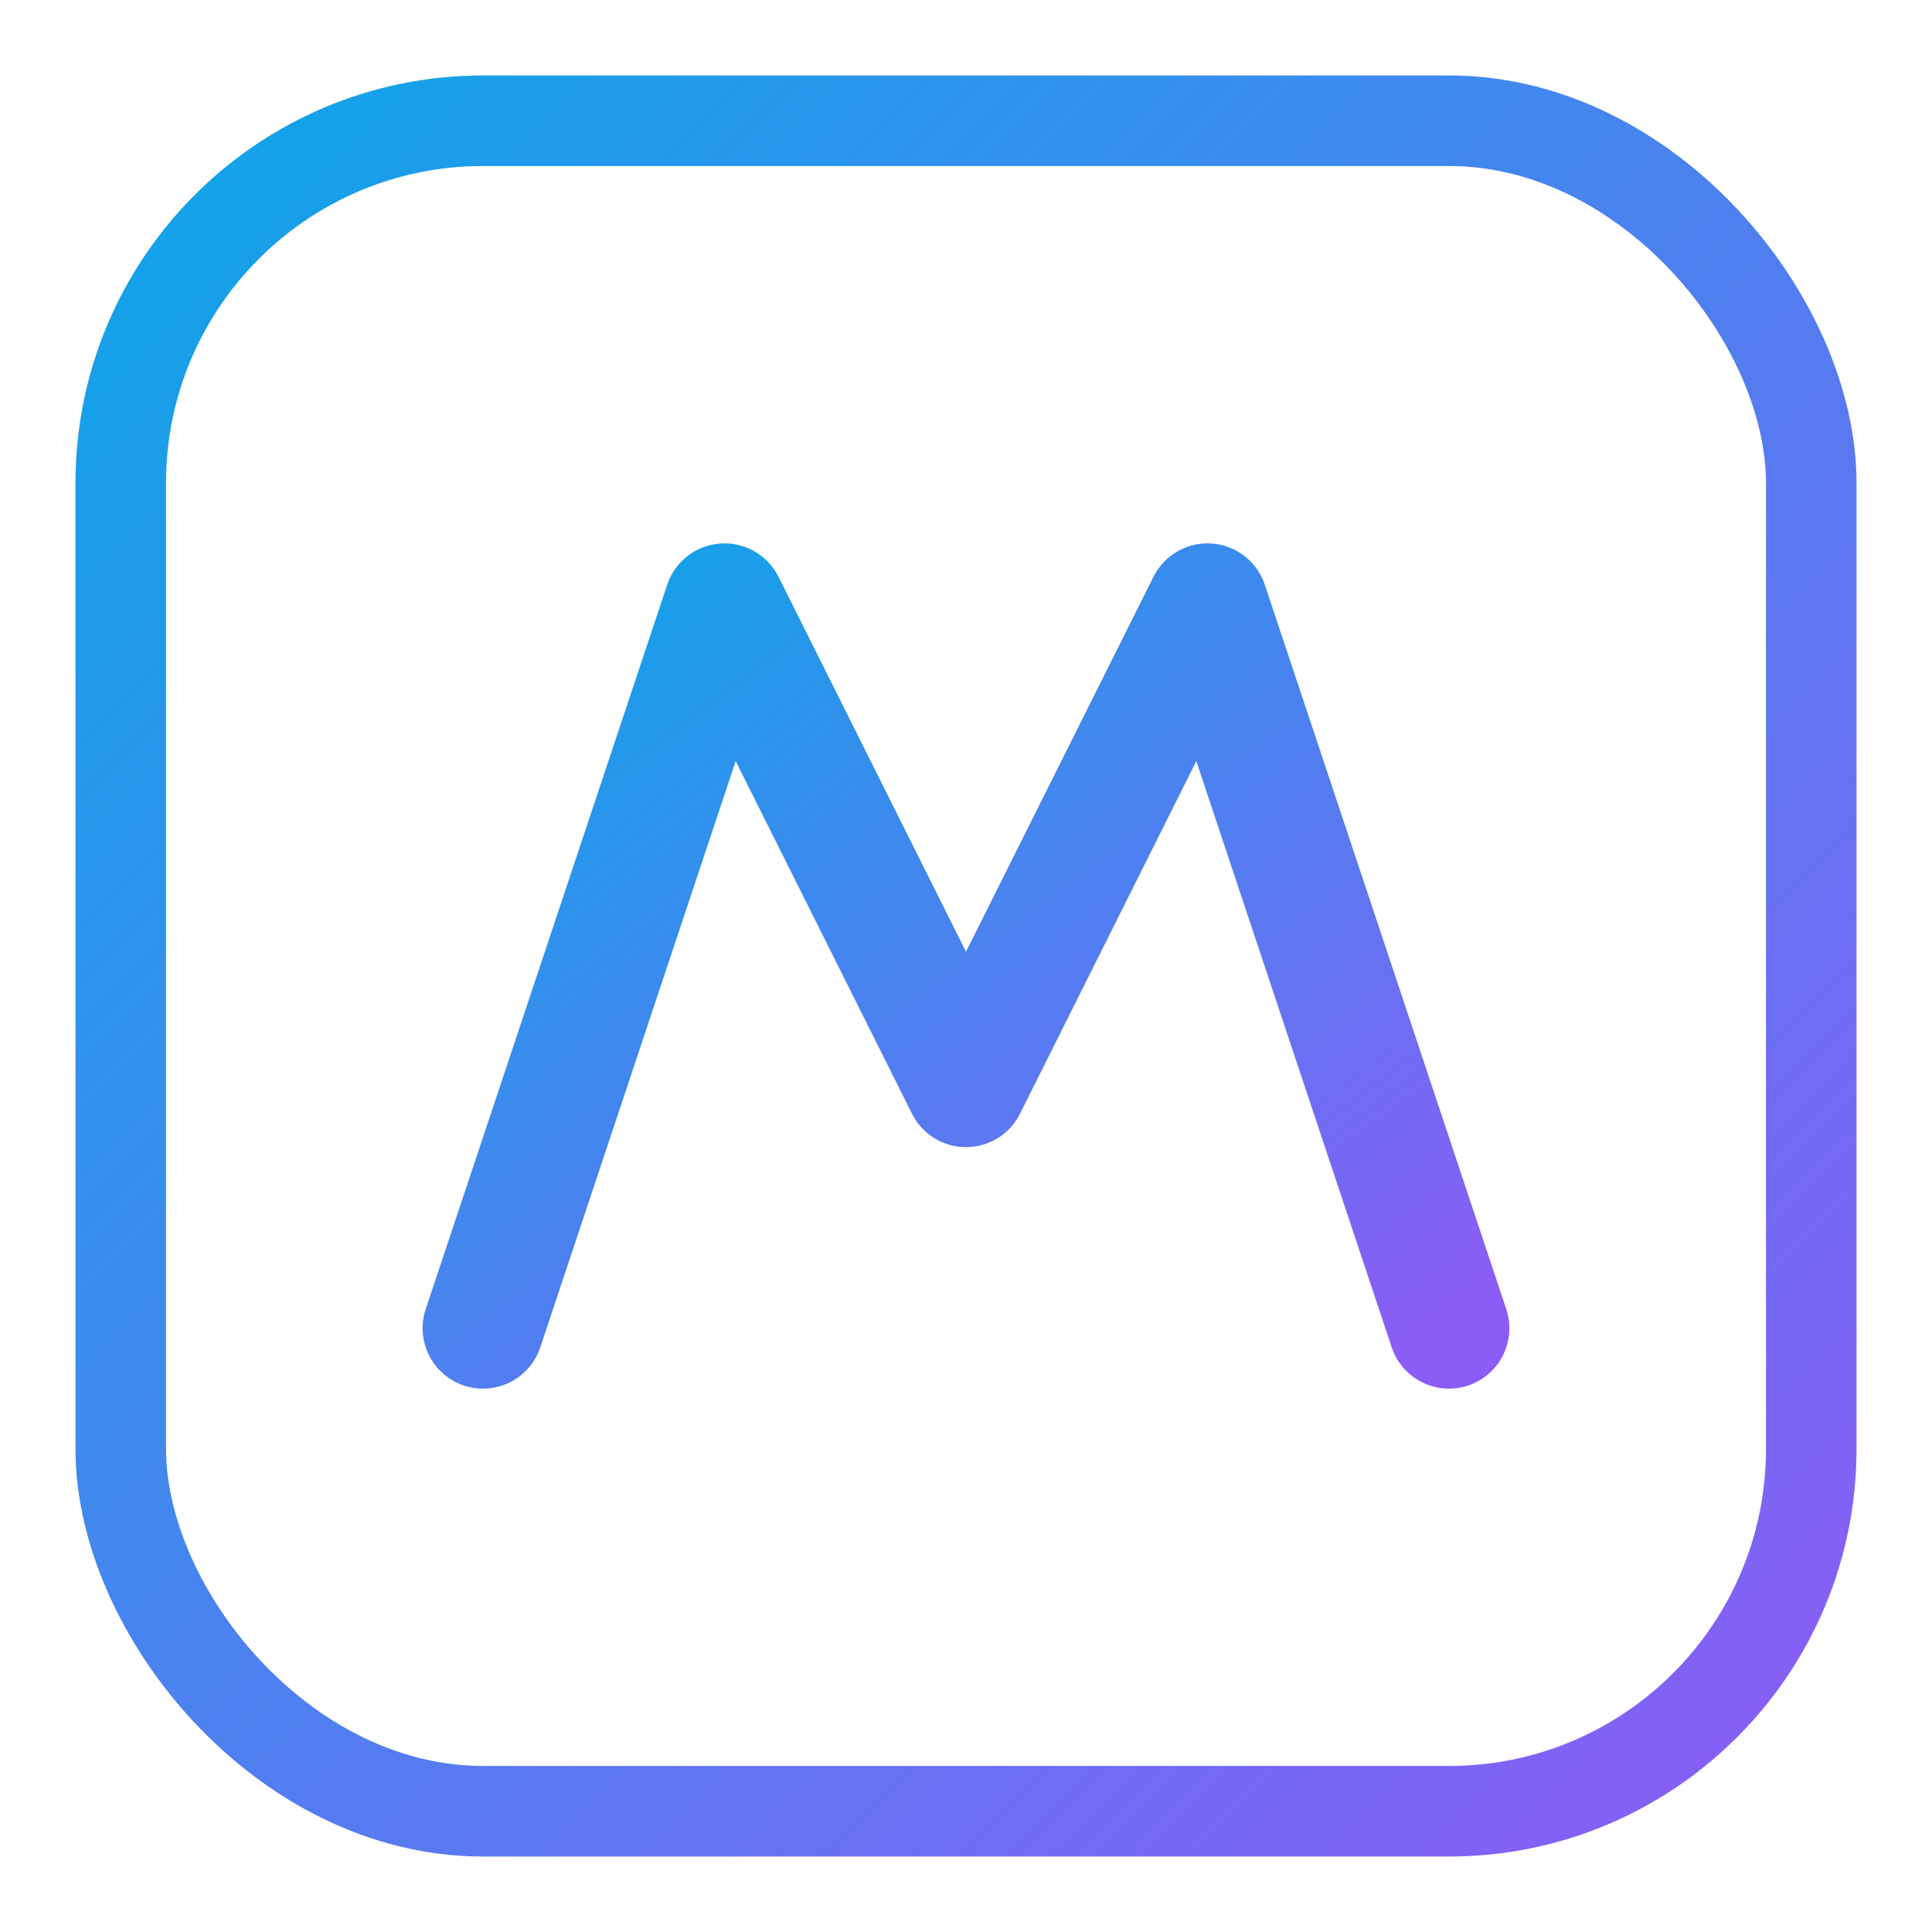 <svg viewBox="0 0 64 64" xmlns="http://www.w3.org/2000/svg" aria-hidden="true">
  <defs>
    <linearGradient id="g" x1="0%" y1="0%" x2="100%" y2="100%">
      <stop offset="0%" stop-color="#0ea5e9"></stop>
      <stop offset="100%" stop-color="#8b5cf6"></stop>
    </linearGradient>
  </defs>
  <rect x="4" y="4" width="56" height="56" rx="12" fill="none" stroke="url(#g)" stroke-width="3"></rect>
  <path d="M16 44 L24 20 L32 36 L40 20 L48 44" fill="none" stroke="url(#g)" stroke-width="4" stroke-linecap="round" stroke-linejoin="round"></path>
</svg>
